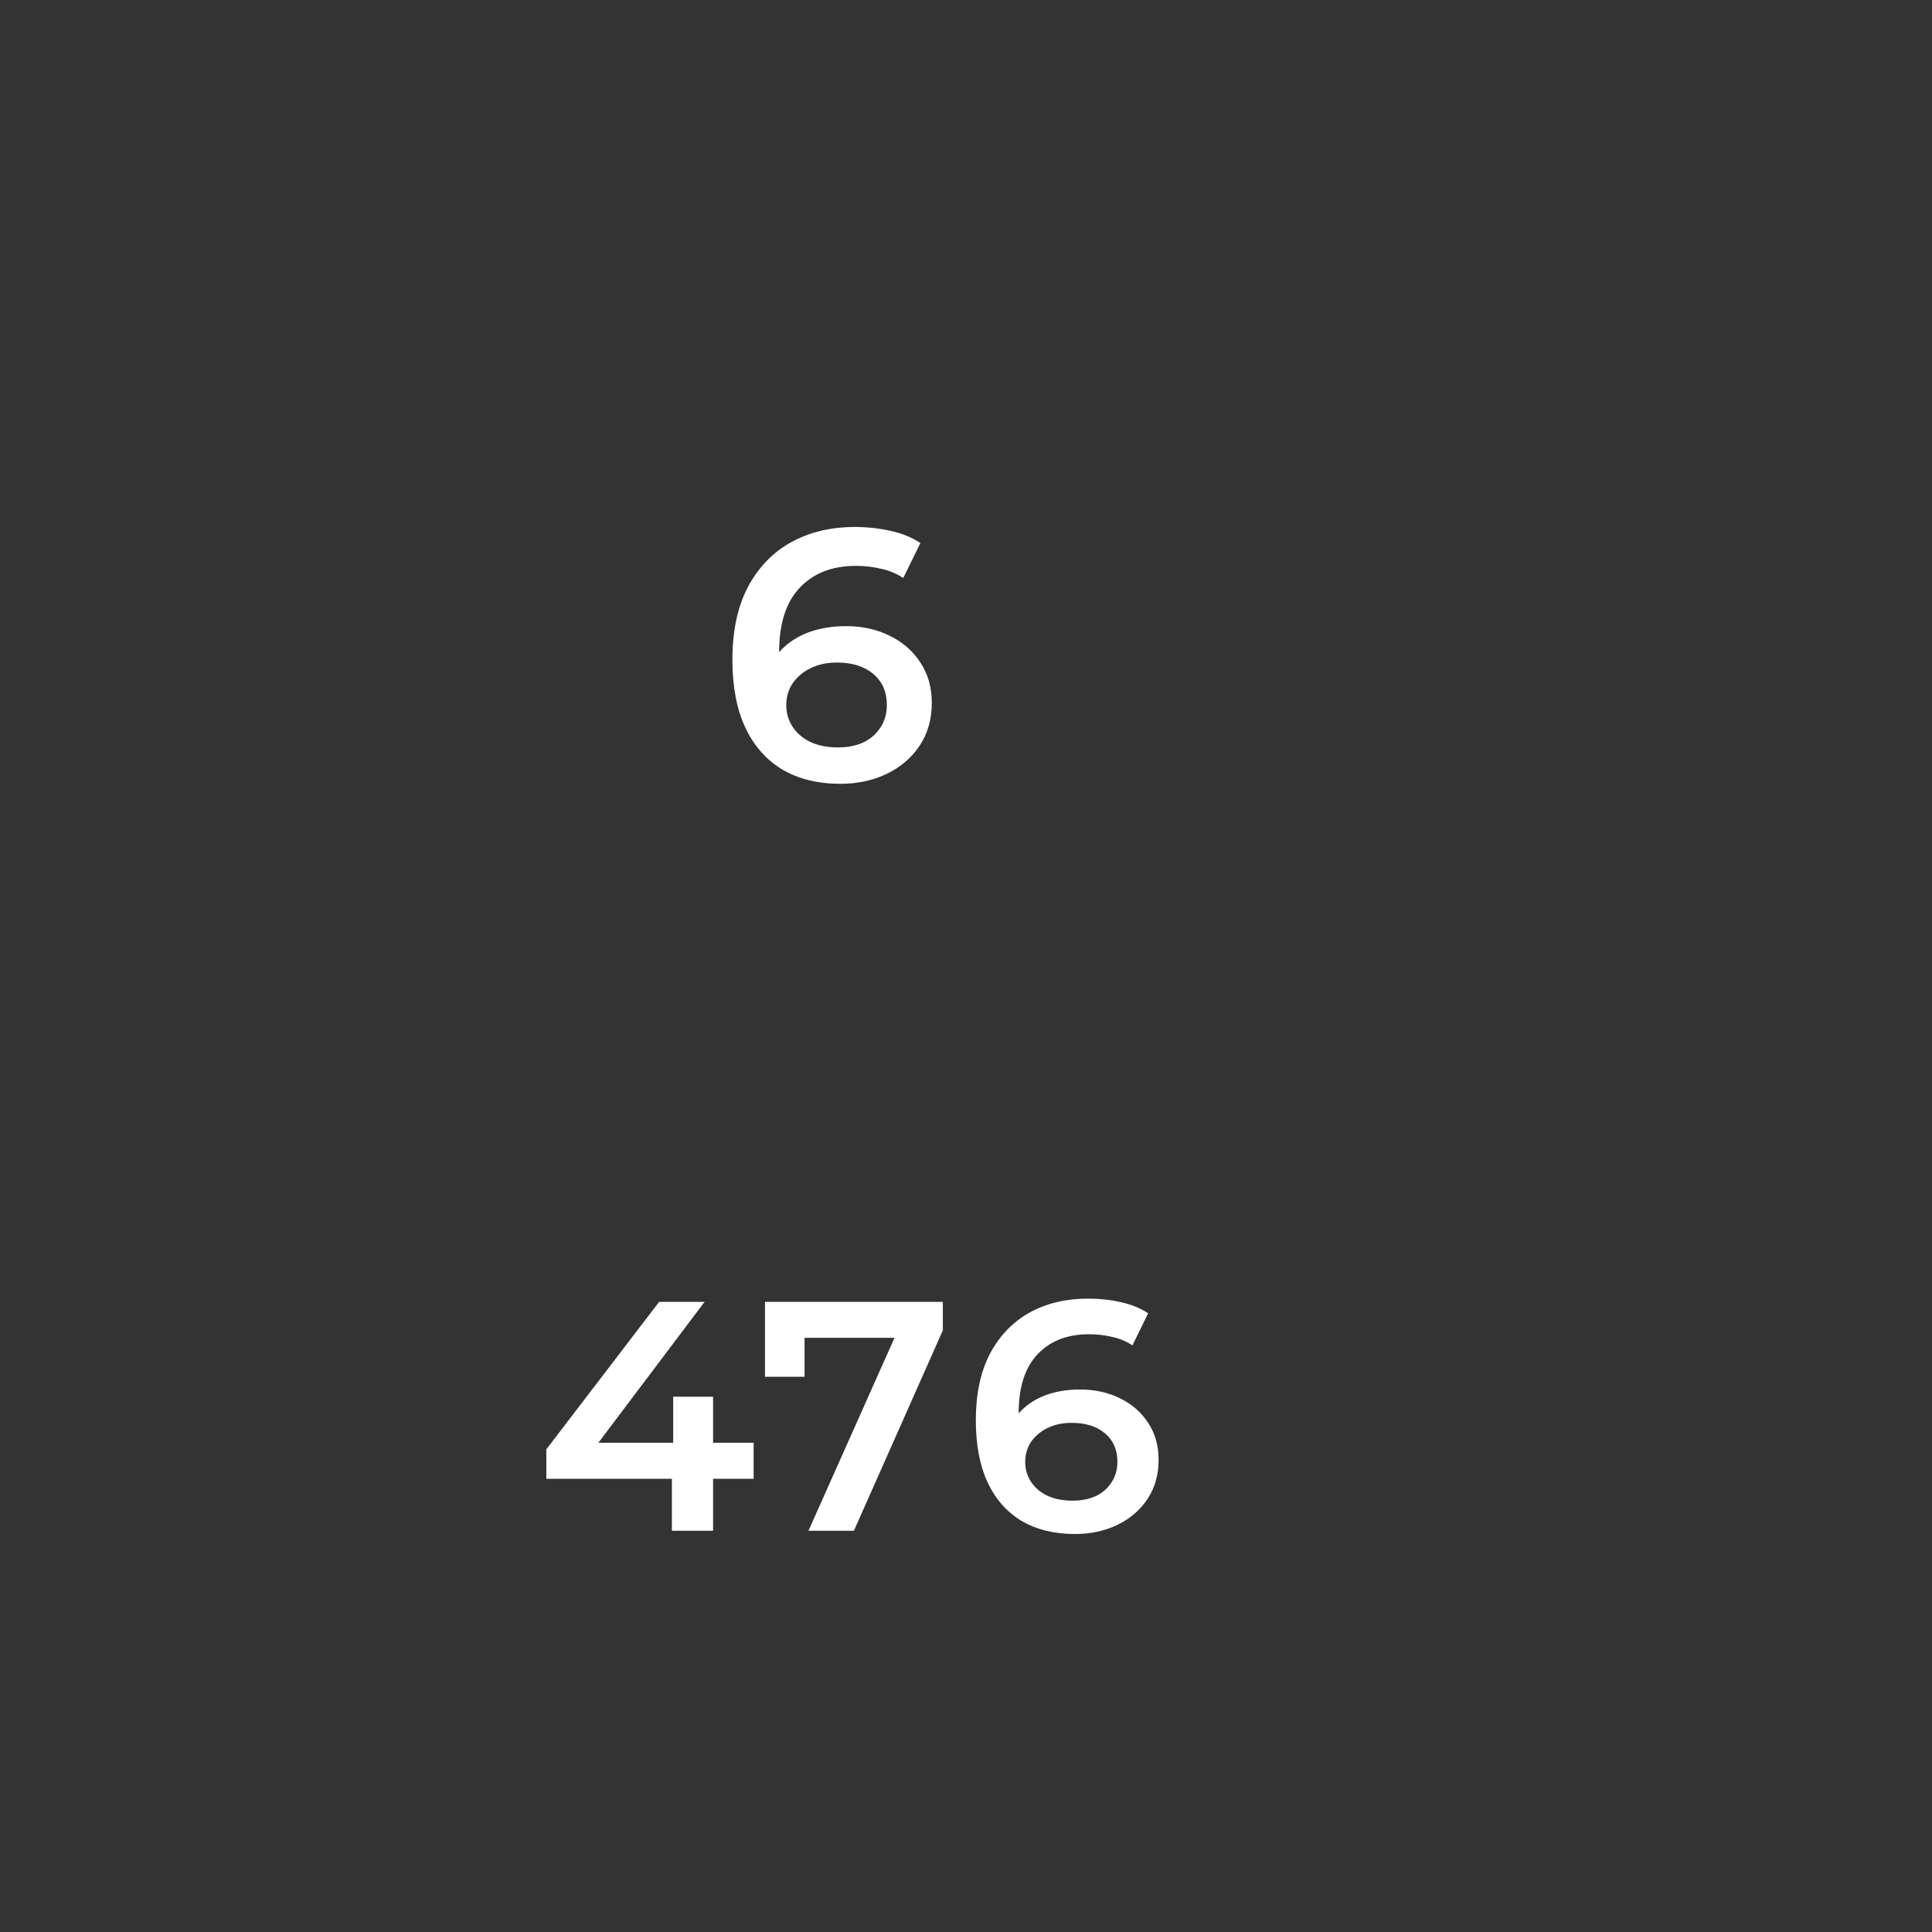 <svg width="260" height="260" viewBox="0 0 260 260" fill="none" xmlns="http://www.w3.org/2000/svg">
<rect x="0" y="0" width="260" height="260" fill="#333333" stroke="none"/>
<path d="M73.523 199.004V195.044L88.703 175.2H94.819L79.859 195.044L76.999 194.164H101.419V199.004H73.523ZM90.419 206V199.004L90.595 194.164V187.96H95.963V206H90.419ZM108.801 206L121.517 177.488L123.013 180.04H105.545L108.273 177.268V185.276H102.949V175.2H126.885V179.028L114.917 206H108.801ZM144.655 206.44C141.868 206.44 139.478 205.853 137.483 204.68C135.488 203.477 133.963 201.747 132.907 199.488C131.851 197.229 131.323 194.443 131.323 191.128C131.323 187.608 131.954 184.631 133.215 182.196C134.506 179.761 136.28 177.913 138.539 176.652C140.827 175.391 143.452 174.76 146.415 174.76C147.97 174.76 149.451 174.921 150.859 175.244C152.296 175.567 153.514 176.065 154.511 176.74L152.399 181.052C151.548 180.495 150.624 180.113 149.627 179.908C148.659 179.673 147.632 179.556 146.547 179.556C143.643 179.556 141.34 180.451 139.639 182.24C137.938 184.029 137.087 186.669 137.087 190.16C137.087 190.717 137.102 191.377 137.131 192.14C137.16 192.873 137.263 193.621 137.439 194.384L135.679 192.448C136.207 191.245 136.926 190.248 137.835 189.456C138.774 188.635 139.874 188.019 141.135 187.608C142.426 187.197 143.819 186.992 145.315 186.992C147.339 186.992 149.143 187.388 150.727 188.18C152.311 188.943 153.572 190.043 154.511 191.48C155.45 192.888 155.919 194.545 155.919 196.452C155.919 198.476 155.42 200.236 154.423 201.732C153.426 203.228 152.076 204.387 150.375 205.208C148.674 206.029 146.767 206.44 144.655 206.44ZM144.347 201.952C145.52 201.952 146.562 201.747 147.471 201.336C148.38 200.896 149.084 200.28 149.583 199.488C150.111 198.696 150.375 197.772 150.375 196.716C150.375 195.103 149.818 193.827 148.703 192.888C147.588 191.949 146.092 191.48 144.215 191.48C142.983 191.48 141.898 191.715 140.959 192.184C140.05 192.624 139.316 193.24 138.759 194.032C138.231 194.824 137.967 195.733 137.967 196.76C137.967 197.699 138.216 198.564 138.715 199.356C139.214 200.148 139.932 200.779 140.871 201.248C141.839 201.717 142.998 201.952 144.347 201.952Z" fill="white"/>
<path d="M113.109 105.48C110.069 105.48 107.461 104.84 105.285 103.56C103.109 102.248 101.445 100.36 100.293 97.896C99.141 95.432 98.565 92.392 98.565 88.776C98.565 84.936 99.253 81.688 100.629 79.032C102.037 76.376 103.973 74.36 106.437 72.984C108.933 71.608 111.797 70.92 115.029 70.92C116.725 70.92 118.341 71.096 119.877 71.448C121.445 71.8 122.773 72.344 123.861 73.08L121.557 77.784C120.629 77.176 119.621 76.76 118.533 76.536C117.477 76.28 116.357 76.152 115.173 76.152C112.005 76.152 109.493 77.128 107.637 79.08C105.781 81.032 104.853 83.912 104.853 87.72C104.853 88.328 104.869 89.048 104.901 89.88C104.933 90.68 105.045 91.496 105.237 92.328L103.317 90.216C103.893 88.904 104.677 87.816 105.669 86.952C106.693 86.056 107.893 85.384 109.269 84.936C110.677 84.488 112.197 84.264 113.829 84.264C116.037 84.264 118.005 84.696 119.733 85.56C121.461 86.392 122.837 87.592 123.861 89.16C124.885 90.696 125.397 92.504 125.397 94.584C125.397 96.792 124.853 98.712 123.765 100.344C122.677 101.976 121.205 103.24 119.349 104.136C117.493 105.032 115.413 105.48 113.109 105.48ZM112.773 100.584C114.053 100.584 115.189 100.36 116.181 99.912C117.173 99.432 117.941 98.76 118.485 97.896C119.061 97.032 119.349 96.024 119.349 94.872C119.349 93.112 118.741 91.72 117.525 90.696C116.309 89.672 114.677 89.16 112.629 89.16C111.285 89.16 110.101 89.416 109.077 89.928C108.085 90.408 107.285 91.08 106.677 91.944C106.101 92.808 105.813 93.8 105.813 94.92C105.813 95.944 106.085 96.888 106.629 97.752C107.173 98.616 107.957 99.304 108.981 99.816C110.037 100.328 111.301 100.584 112.773 100.584Z" fill="white"/>
</svg>
